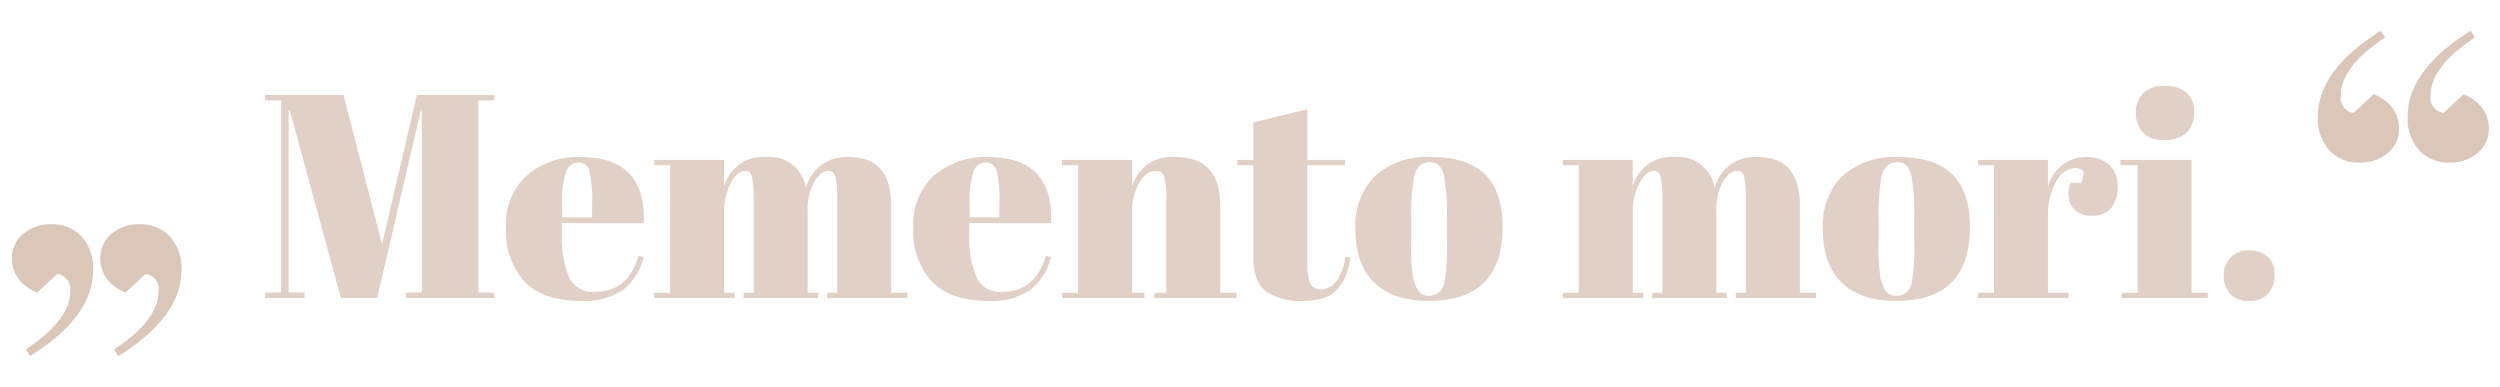 <svg id="Tagline" xmlns="http://www.w3.org/2000/svg" xmlns:xlink="http://www.w3.org/1999/xlink" width="310.213" height="48" viewBox="0 0 310.213 48">
  <defs>
    <clipPath id="clip-path">
      <rect id="Rectangle_179" data-name="Rectangle 179" width="310.213" height="48" fill="none"/>
    </clipPath>
    <clipPath id="clip-path-2">
      <rect id="Rectangle_180" data-name="Rectangle 180" width="24" height="48" fill="none"/>
    </clipPath>
    <clipPath id="clip-path-3">
      <rect id="Rectangle_181" data-name="Rectangle 181" width="24" height="48" transform="translate(286.213)" fill="none"/>
    </clipPath>
  </defs>
  <path id="Path_387" data-name="Path 387" d="M51.728,11.778h9.611v.685H59.36V36.295h1.979v.683H50.36v-.683h1.979v-22.5H52.2L46.8,36.978H42.3L35.959,13.686h-.143V36.295H37.8v.683H32.9v-.683h1.979V12.463H32.9v-.685h9.72l4.788,18.54Z" fill="#e1d0c6"/>
  <g id="Group_386" data-name="Group 386">
    <g id="Group_385" data-name="Group 385" clip-path="url(#clip-path)">
      <path id="Path_388" data-name="Path 388" d="M65.1,34.944a9.166,9.166,0,0,1-2.321-6.661,8.187,8.187,0,0,1,2.609-6.533,9.762,9.762,0,0,1,6.643-2.268q8.17,0,7.847,8.208H69.727v1.4a12.315,12.315,0,0,0,.9,5.328,3.208,3.208,0,0,0,3.132,1.8q4.176,0,5.473-4.464l.647.108A7.442,7.442,0,0,1,77.413,35.9a8.38,8.38,0,0,1-5.345,1.44q-4.646,0-6.967-2.394m4.662-7.974h3.708V25.2a15.194,15.194,0,0,0-.342-3.977,1.347,1.347,0,0,0-1.368-1.062A1.6,1.6,0,0,0,70.249,21.3a10.959,10.959,0,0,0-.486,3.905Z" fill="#e1d0c6"/>
      <path id="Path_389" data-name="Path 389" d="M81.175,19.842h8.676v3.312a4.979,4.979,0,0,1,5.238-3.672A4.534,4.534,0,0,1,100,23.369a5.113,5.113,0,0,1,5.292-3.887q5.291,0,5.292,6.011V36.329H112.6v.649h-9.972v-.649h1.26V24.63q0-2.736-.468-3.2a.776.776,0,0,0-.576-.216q-1.044,0-1.836,1.4a7.194,7.194,0,0,0-.792,3.565V36.329h1.3v.649H92.263v-.649h1.26V24.63q0-2.736-.468-3.2a.775.775,0,0,0-.576-.216q-1.008,0-1.818,1.529a7.719,7.719,0,0,0-.81,3.655v9.935h1.3v.649H81.175v-.649h1.979V20.489H81.175Z" fill="#e1d0c6"/>
      <path id="Path_390" data-name="Path 390" d="M115.645,34.944a9.166,9.166,0,0,1-2.322-6.661,8.188,8.188,0,0,1,2.61-6.533,9.759,9.759,0,0,1,6.642-2.268q8.172,0,7.848,8.208H120.271v1.4a12.315,12.315,0,0,0,.9,5.328,3.208,3.208,0,0,0,3.132,1.8q4.174,0,5.472-4.464l.648.108a7.444,7.444,0,0,1-2.467,4.032,8.378,8.378,0,0,1-5.345,1.44q-4.644,0-6.966-2.394m4.662-7.974h3.708V25.2a15.194,15.194,0,0,0-.342-3.977,1.348,1.348,0,0,0-1.368-1.062,1.6,1.6,0,0,0-1.513,1.134,10.988,10.988,0,0,0-.485,3.905Z" fill="#e1d0c6"/>
      <path id="Path_391" data-name="Path 391" d="M131.791,19.842h8.676v3.312a5.992,5.992,0,0,1,1.764-2.665,5.472,5.472,0,0,1,3.6-1.007q5.58,0,5.58,6.011V36.329h2.016v.649H143.239v-.649h1.476V24.63a8.3,8.3,0,0,0-.288-2.79,1.049,1.049,0,0,0-1.044-.63q-1.152,0-2.033,1.512a7.16,7.16,0,0,0-.883,3.672v9.935h1.548v.649H131.791v-.649h1.98V20.489h-1.98Z" fill="#e1d0c6"/>
      <path id="Path_392" data-name="Path 392" d="M155.515,31.83V20.49h-1.98v-.647h1.98V15.2l6.7-1.655v6.3h4.681v.647H162.21V32.622a6.668,6.668,0,0,0,.343,2.484,1.383,1.383,0,0,0,1.422.792,2.335,2.335,0,0,0,1.89-1.08,6.252,6.252,0,0,0,1.061-2.952l.612.072a6.979,6.979,0,0,1-1.584,3.943q-1.3,1.457-4.284,1.458A7.519,7.519,0,0,1,157.1,36.15q-1.585-1.188-1.584-4.32" fill="#e1d0c6"/>
      <path id="Path_393" data-name="Path 393" d="M170.491,35.033q-2.3-2.3-2.3-6.605a8.655,8.655,0,0,1,2.466-6.624,9.716,9.716,0,0,1,6.93-2.322q4.463,0,6.66,2.142t2.2,6.533q0,9.182-9.144,9.181-4.5,0-6.8-2.305m9.036-5.147V26.825a24.473,24.473,0,0,0-.378-5.093q-.378-1.6-1.746-1.6a1.81,1.81,0,0,0-1.278.449,2.768,2.768,0,0,0-.7,1.495,27.388,27.388,0,0,0-.324,4.932v2.808a25.5,25.5,0,0,0,.234,4.716,8.01,8.01,0,0,0,.486,1.3,1.533,1.533,0,0,0,1.548.865,1.84,1.84,0,0,0,1.836-1.62,24.866,24.866,0,0,0,.324-5.184" fill="#e1d0c6"/>
      <path id="Path_394" data-name="Path 394" d="M193.926,19.842H202.6v3.312a4.979,4.979,0,0,1,5.238-3.672,4.534,4.534,0,0,1,4.914,3.887,5.113,5.113,0,0,1,5.292-3.887q5.29,0,5.292,6.011V36.329h2.016v.649h-9.972v-.649h1.26V24.63q0-2.736-.468-3.2a.776.776,0,0,0-.576-.216q-1.044,0-1.836,1.4a7.194,7.194,0,0,0-.792,3.565V36.329h1.3v.649h-9.252v-.649h1.26V24.63q0-2.736-.468-3.2a.775.775,0,0,0-.576-.216q-1.008,0-1.818,1.529a7.718,7.718,0,0,0-.81,3.655v9.935h1.3v.649h-9.972v-.649H195.9V20.489h-1.979Z" fill="#e1d0c6"/>
      <path id="Path_395" data-name="Path 395" d="M228.486,35.033q-2.3-2.3-2.3-6.605a8.655,8.655,0,0,1,2.466-6.624,9.716,9.716,0,0,1,6.93-2.322q4.462,0,6.66,2.142t2.2,6.533q0,9.182-9.144,9.181-4.5,0-6.8-2.305m9.036-5.147V26.825a24.473,24.473,0,0,0-.378-5.093q-.378-1.6-1.746-1.6a1.81,1.81,0,0,0-1.278.449,2.768,2.768,0,0,0-.7,1.495,27.388,27.388,0,0,0-.324,4.932v2.808a25.5,25.5,0,0,0,.234,4.716,8.008,8.008,0,0,0,.486,1.3,1.533,1.533,0,0,0,1.548.865,1.84,1.84,0,0,0,1.836-1.62,24.865,24.865,0,0,0,.324-5.184" fill="#e1d0c6"/>
      <path id="Path_396" data-name="Path 396" d="M257.466,20.85a2.831,2.831,0,0,0-2.34,1.728,8,8,0,0,0-1.008,4.1v9.647h2.555v.649h-11.23v-.649h1.979V20.49h-1.979v-.648h8.675V23.3a4.886,4.886,0,0,1,1.8-2.826,4.94,4.94,0,0,1,3.025-.99,3.963,3.963,0,0,1,2.752.954,3.439,3.439,0,0,1,1.063,2.7,4.047,4.047,0,0,1-.792,2.682,3,3,0,0,1-2.431.936,2.764,2.764,0,0,1-2.411-1.08,3.328,3.328,0,0,1-.2-2.988h1.3q.9-1.836-.757-1.836" fill="#e1d0c6"/>
      <path id="Path_397" data-name="Path 397" d="M263.117,19.842h8.821V36.33h2.015v.648H263.261V36.33h1.98V20.49h-2.124Zm5.436-2.484a3.359,3.359,0,0,1-2.718-.972,3.64,3.64,0,0,1-.809-2.412,3.326,3.326,0,0,1,.881-2.376,3.519,3.519,0,0,1,2.682-.936,3.958,3.958,0,0,1,2.736.846,3.086,3.086,0,0,1,.936,2.412,3.462,3.462,0,0,1-.9,2.5,3.743,3.743,0,0,1-2.809.936" fill="#e1d0c6"/>
      <path id="Path_398" data-name="Path 398" d="M279.047,37.338a2.892,2.892,0,0,1-2.34-.918,3.347,3.347,0,0,1-.774-2.232,3.187,3.187,0,0,1,.81-2.214,2.915,2.915,0,0,1,2.285-.9,3.43,3.43,0,0,1,2.341.756,2.861,2.861,0,0,1,.864,2.269,3.336,3.336,0,0,1-.81,2.376,3.1,3.1,0,0,1-2.376.864" fill="#e1d0c6"/>
    </g>
  </g>
  <g id="Group_388" data-name="Group 388">
    <g id="Group_387" data-name="Group 387" clip-path="url(#clip-path-2)">
      <path id="Path_399" data-name="Path 399" d="M3.736,44.175l-.533-.83q5.509-3.614,5.51-7.227a1.884,1.884,0,0,0-1.6-2.132L4.625,36.3a5.22,5.22,0,0,1-2.163-1.511,4.066,4.066,0,0,1-.977-2.814,3.791,3.791,0,0,1,1.362-2.932,5.19,5.19,0,0,1,3.584-1.214,4.877,4.877,0,0,1,3.674,1.51,5.78,5.78,0,0,1,1.451,4.176q0,5.807-7.82,10.664m10.96,0-.533-.83q5.508-3.614,5.509-7.227a1.884,1.884,0,0,0-1.6-2.132L15.585,36.3a5.22,5.22,0,0,1-2.163-1.511,4.072,4.072,0,0,1-.978-2.814,3.792,3.792,0,0,1,1.363-2.932,5.187,5.187,0,0,1,3.585-1.214,4.878,4.878,0,0,1,3.672,1.51,5.78,5.78,0,0,1,1.451,4.176q0,5.807-7.819,10.664" fill="#dbc6ba"/>
    </g>
  </g>
  <g id="Group_390" data-name="Group 390">
    <g id="Group_389" data-name="Group 389" clip-path="url(#clip-path-3)">
      <path id="Path_400" data-name="Path 400" d="M295.429,3.825l.533.83q-5.511,3.612-5.51,7.226a1.886,1.886,0,0,0,1.6,2.133h0L294.54,11.7a5.211,5.211,0,0,1,2.162,1.511,4.063,4.063,0,0,1,.977,2.813,3.787,3.787,0,0,1-1.366,2.936,5.185,5.185,0,0,1-3.58,1.215,4.879,4.879,0,0,1-3.673-1.511,5.776,5.776,0,0,1-1.447-4.176q0-5.807,7.82-10.663m11.137,0,.532.83q-5.508,3.612-5.508,7.226a1.883,1.883,0,0,0,1.6,2.132h.005l2.488-2.31a5.214,5.214,0,0,1,2.163,1.511,4.074,4.074,0,0,1,.977,2.813,3.788,3.788,0,0,1-1.362,2.932,5.188,5.188,0,0,1-3.585,1.215,4.875,4.875,0,0,1-3.672-1.511,5.773,5.773,0,0,1-1.452-4.176q0-5.807,7.82-10.663" fill="#dbc6ba"/>
    </g>
  </g>
</svg>
